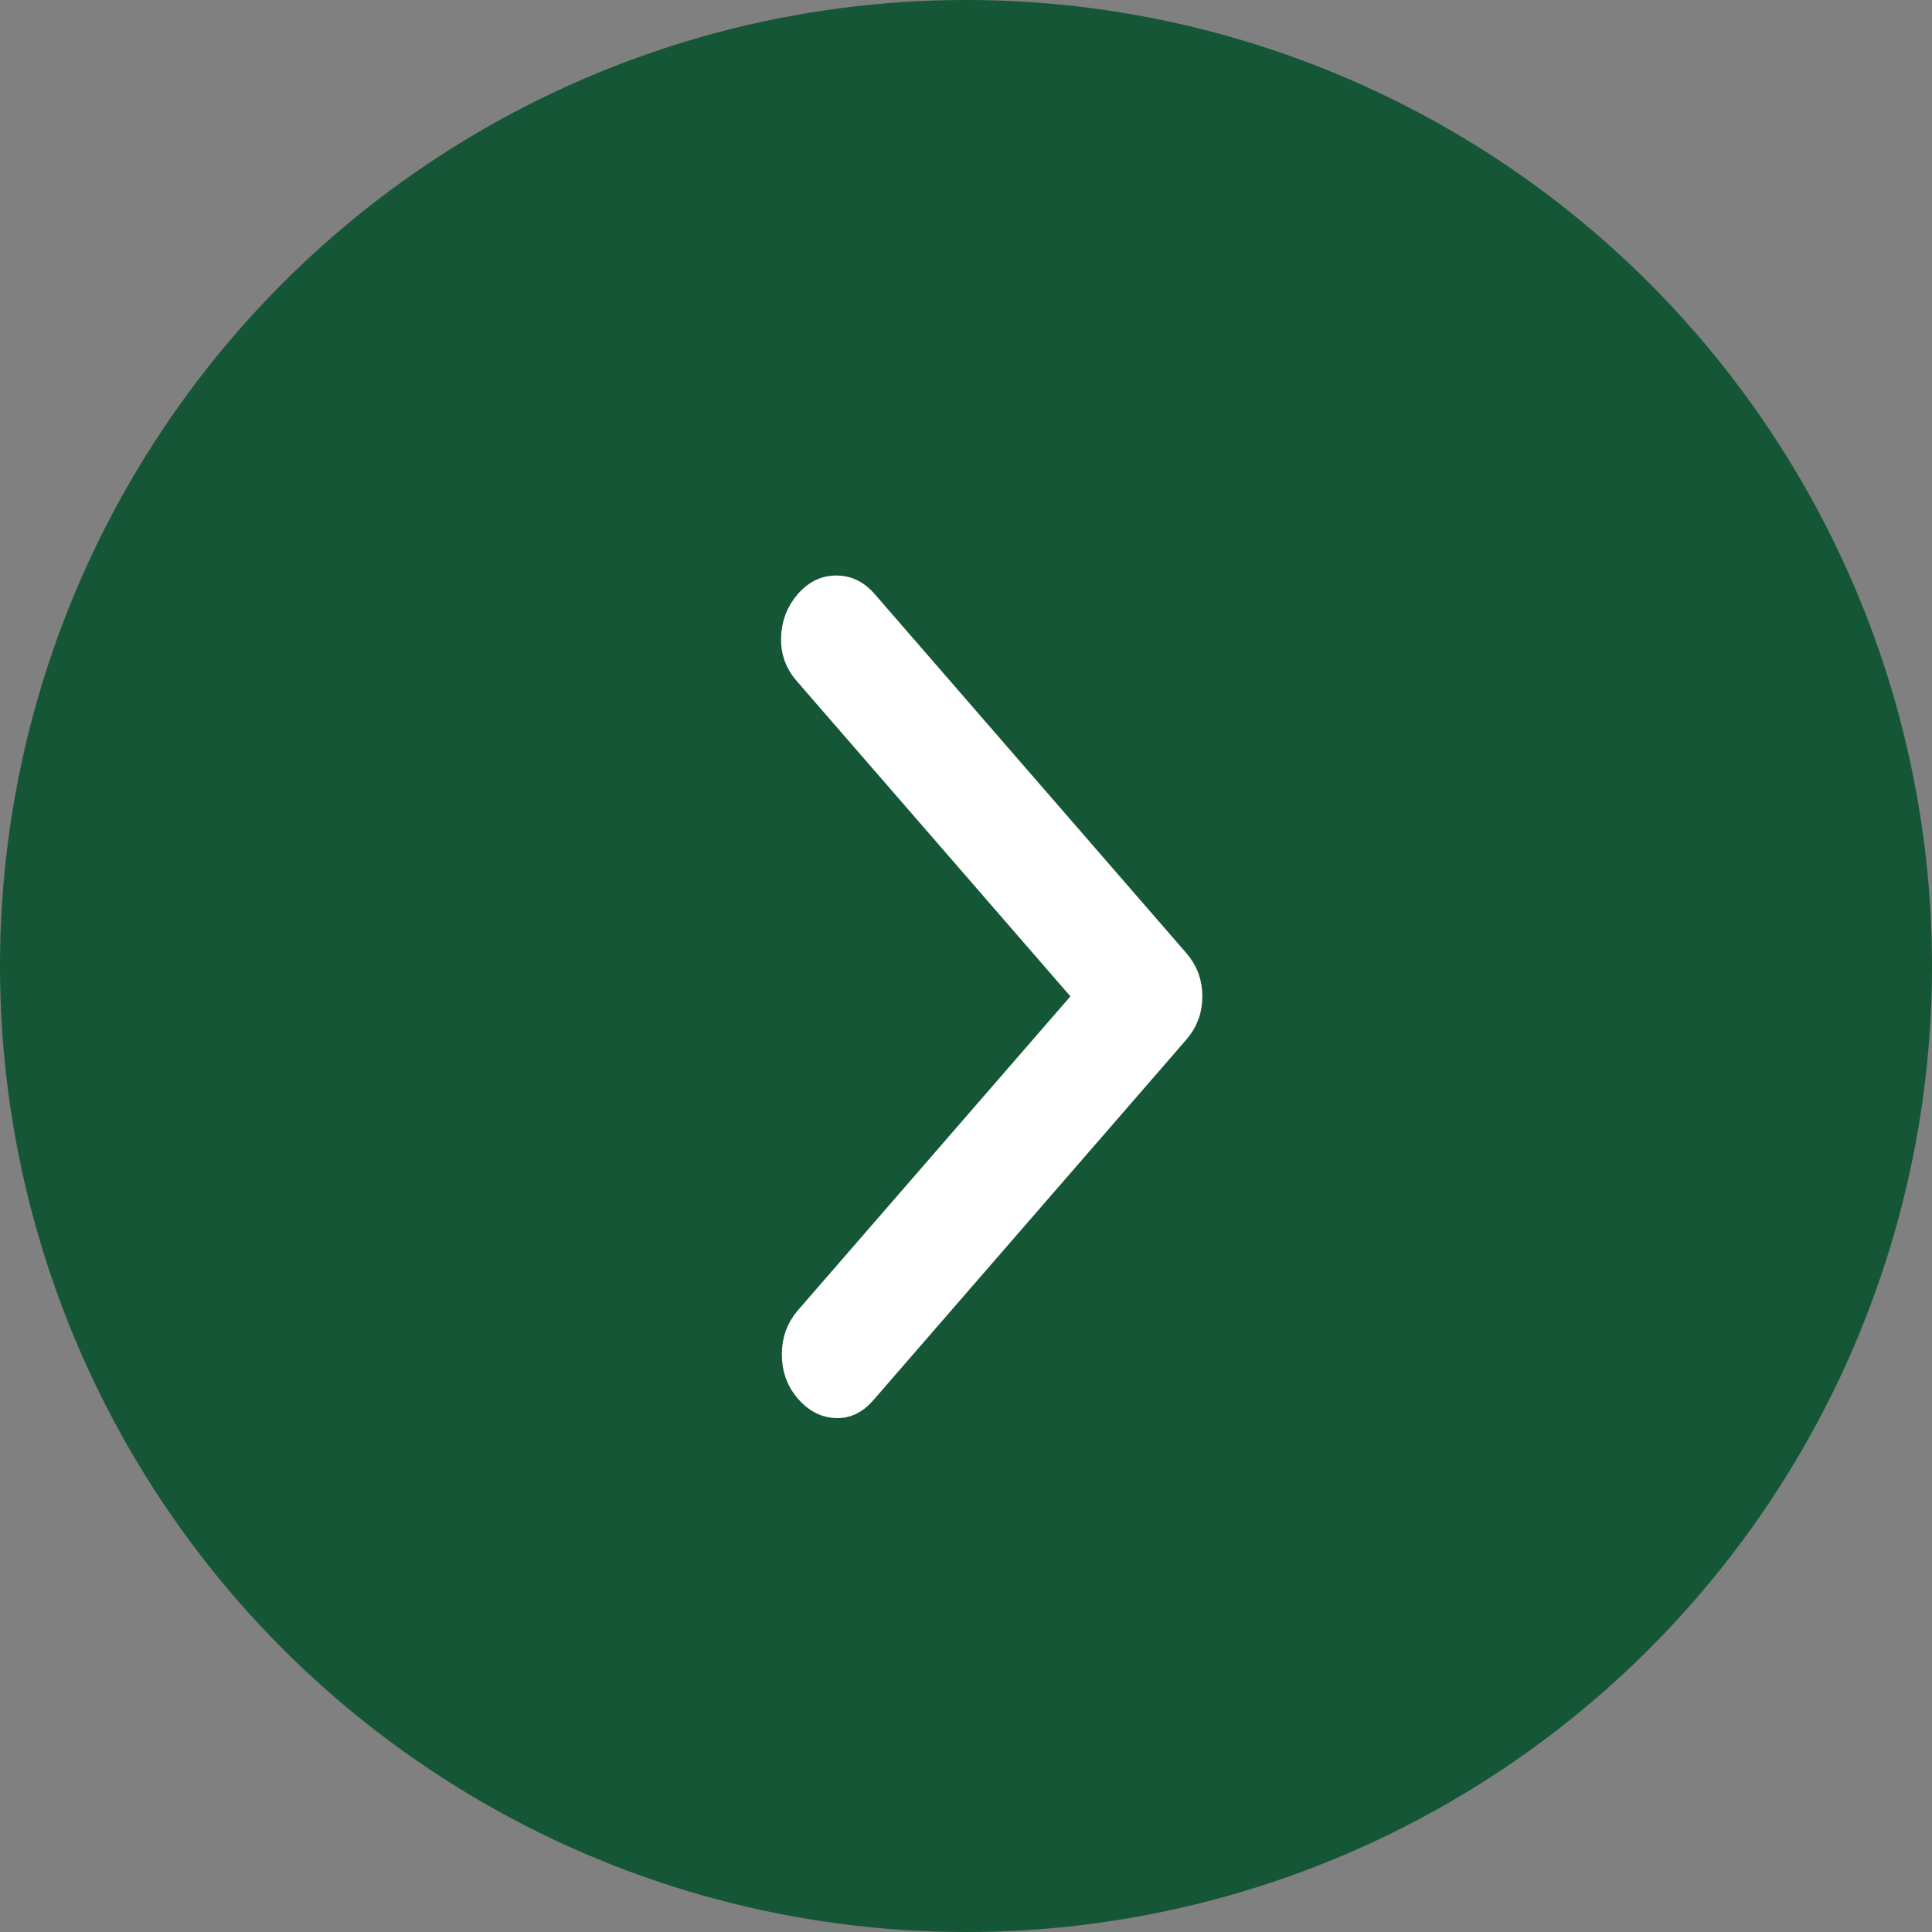 <svg width="47" height="47" viewBox="0 0 47 47" fill="none" xmlns="http://www.w3.org/2000/svg">
<rect x="0" y="0" width="47" height="47" fill="#808080" stroke="none"/>
<circle cx="23.5" cy="23.5" r="23.5" fill="#145635"/>
<path d="M20.344 14.5C20.545 14.5 20.724 14.575 20.899 14.777L28.473 23.503C28.578 23.624 28.645 23.74 28.685 23.85C28.727 23.967 28.75 24.095 28.75 24.238C28.75 24.381 28.727 24.51 28.685 24.627V24.628C28.645 24.738 28.578 24.853 28.473 24.975L20.861 33.743C20.685 33.946 20.52 34.006 20.346 33.999C20.154 33.991 19.972 33.911 19.788 33.699C19.611 33.495 19.521 33.255 19.52 32.952C19.52 32.649 19.611 32.408 19.788 32.204L26.418 24.566L26.702 24.238L26.418 23.911L19.75 16.229C19.573 16.025 19.492 15.796 19.501 15.519C19.51 15.23 19.604 14.989 19.788 14.777C19.964 14.575 20.142 14.5 20.344 14.5Z" fill="white" stroke="white"/>
</svg>
